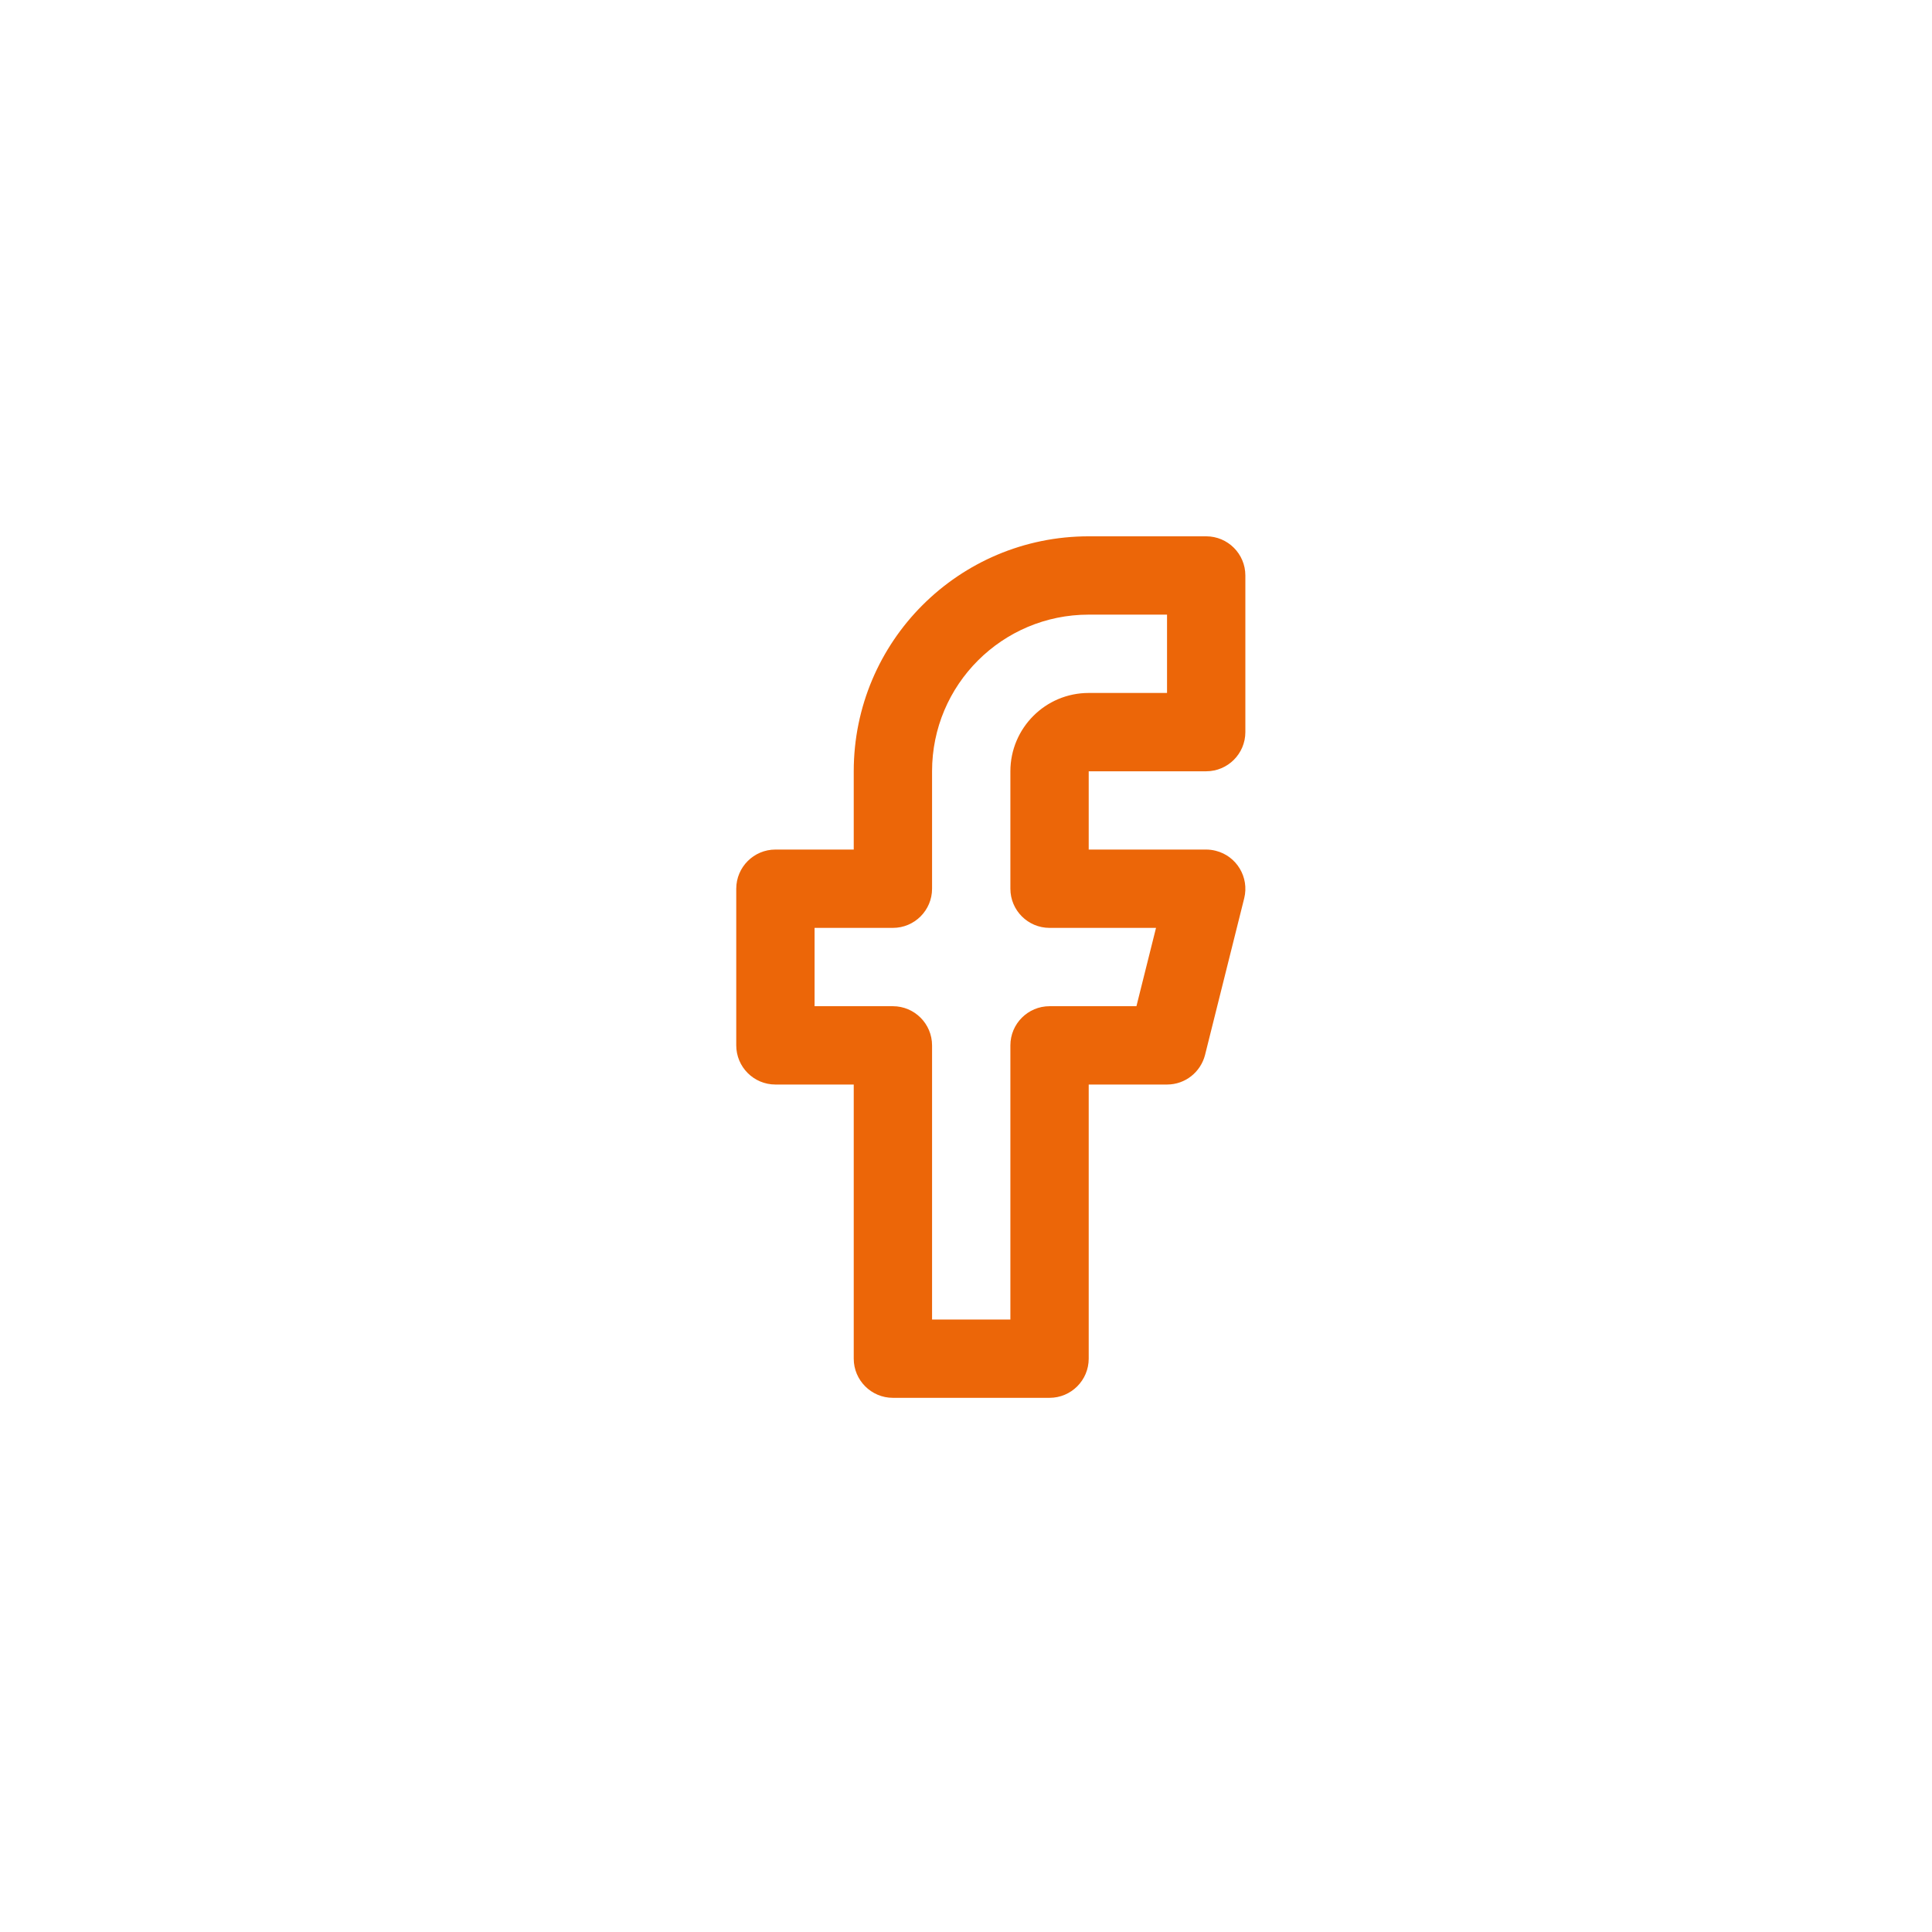 <svg xmlns="http://www.w3.org/2000/svg" fill="none" viewBox="0 0 37 37" height="37" width="37">
<path fill="#EC6608" d="M22.35 11.771V13.271H20.85C20.436 13.271 20.06 13.439 19.79 13.71C19.519 13.981 19.35 14.357 19.35 14.771V17.02C19.35 17.434 19.686 17.77 20.1 17.77H22.139L21.764 19.27H20.1C19.686 19.27 19.35 19.607 19.35 20.02V25.27H17.85V20.02C17.85 19.607 17.514 19.27 17.1 19.27H15.6V17.77H17.1C17.514 17.77 17.85 17.434 17.85 17.02V14.771C17.85 13.942 18.185 13.193 18.729 12.649C19.273 12.106 20.021 11.771 20.85 11.771H22.35ZM23.1 10.271H20.85C19.607 10.271 18.482 10.775 17.668 11.588C16.854 12.401 16.35 13.528 16.35 14.771V16.27H14.85C14.436 16.27 14.1 16.607 14.1 17.02V20.02C14.1 20.434 14.436 20.77 14.85 20.77H16.35V26.02C16.35 26.434 16.686 26.77 17.1 26.77H20.1C20.514 26.77 20.85 26.434 20.85 26.02V20.77H22.35C22.7 20.77 22.994 20.531 23.078 20.203L23.828 17.203C23.928 16.801 23.683 16.393 23.282 16.293C23.219 16.277 23.156 16.27 23.1 16.27H20.85V14.771H23.1C23.514 14.771 23.85 14.434 23.85 14.021V11.021C23.85 10.607 23.514 10.271 23.1 10.271Z"></path>
</svg>
